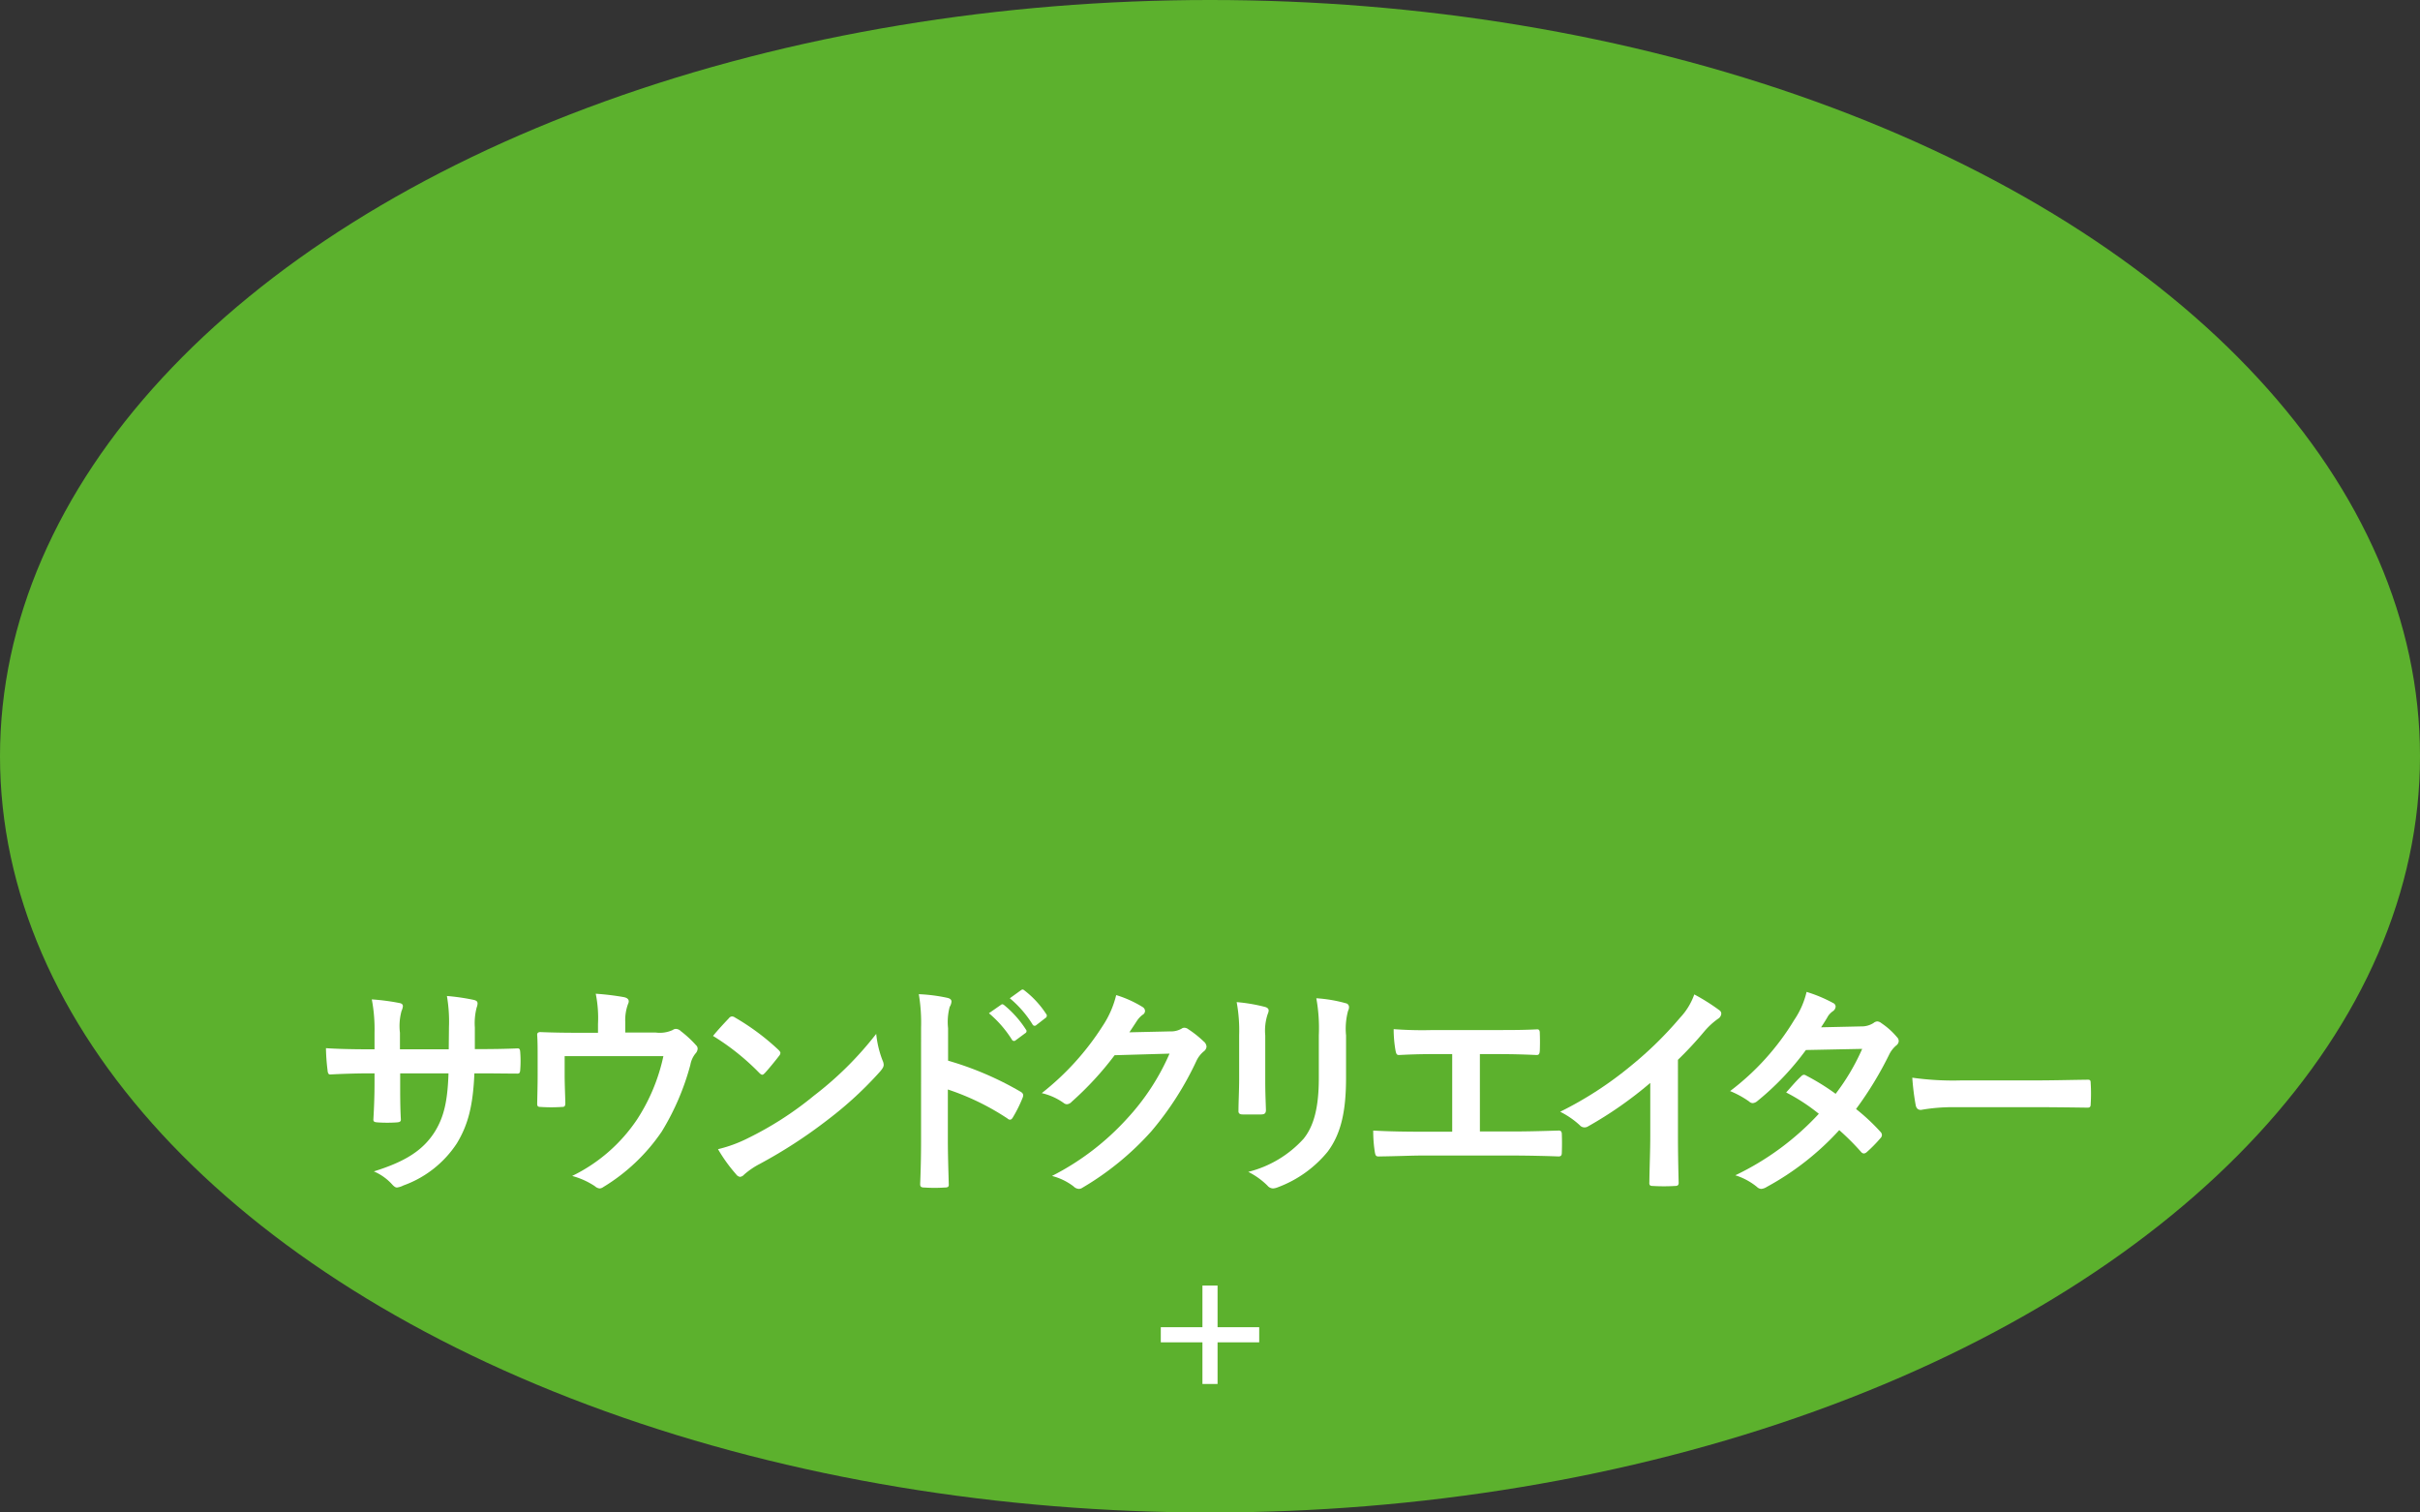 <svg xmlns="http://www.w3.org/2000/svg" width="250.572" height="156.607" viewBox="0 0 250.572 156.607"><rect x="0" y="0" width="250.572" height="156.607" fill="#333333" stroke="none"/><defs><style>.cls-1{fill:#5cb12d;}.cls-2{fill:#fff;}.cls-3{fill:none;stroke:#fff;stroke-miterlimit:10;stroke-width:1.566px;}</style></defs><title>shokushu-soundcreater_circle</title><g id="レイヤー_2" data-name="レイヤー 2"><g id="design"><ellipse class="cls-1" cx="125.286" cy="78.304" rx="125.286" ry="78.304"/><path class="cls-2" d="M49.988,108.626c1.151,0,2.467-.024,3.548-.071.282-.023.306.117.329.376a12.27,12.27,0,0,1,0,1.856c-.023.305-.071.399-.399.376-.799,0-2.232-.023-3.384-.023h-.963c-.141,3.36-.658,5.334-1.81,7.237a11.069,11.069,0,0,1-5.546,4.371,1.97,1.97,0,0,1-.658.211c-.141,0-.258-.071-.447-.259a5.42,5.42,0,0,0-1.95-1.41c3.337-1.034,5.146-2.232,6.345-4.159.917-1.504,1.292-3.125,1.386-5.992H41.435v.846c0,1.386,0,2.656.07,3.901.023.259-.141.305-.399.329a14.54,14.54,0,0,1-2.021,0c-.306-.024-.446-.071-.423-.329.07-1.222.117-2.373.117-3.854v-.893h-.705c-1.269,0-3.149.07-3.877.117-.188,0-.258-.141-.282-.447a20.983,20.983,0,0,1-.165-2.279c.987.07,2.514.117,4.324.117H38.779V106.935a16.341,16.341,0,0,0-.282-3.454,22.761,22.761,0,0,1,2.867.376c.259.047.353.165.353.329a1.589,1.589,0,0,1-.141.493,5.884,5.884,0,0,0-.165,2.256v1.715h5.052l.024-2.303a15.617,15.617,0,0,0-.212-3.219,21.875,21.875,0,0,1,2.75.399c.329.071.423.188.423.376a1.26,1.26,0,0,1-.094.423,6.469,6.469,0,0,0-.188,2.068v2.232Z"/><path class="cls-2" d="M67.888,106.911a3.213,3.213,0,0,0,1.763-.258.56.56,0,0,1,.329-.118.756.756,0,0,1,.517.235,11.36,11.36,0,0,1,1.574,1.457.49.49,0,0,1,.165.353.802.802,0,0,1-.235.517,2.568,2.568,0,0,0-.517,1.151,26.116,26.116,0,0,1-2.96,6.909,19.526,19.526,0,0,1-6.063,5.757.682.682,0,0,1-.376.141.861.861,0,0,1-.493-.235,7.964,7.964,0,0,0-2.35-1.058,17.076,17.076,0,0,0,6.721-5.851,19.444,19.444,0,0,0,2.726-6.556H58.466v1.974c0,.94.047,1.903.07,2.843,0,.376-.07.446-.376.446a16.545,16.545,0,0,1-2.162,0c-.306,0-.376-.07-.376-.352.023-1.198.047-1.974.047-2.914V109.449c0-.752,0-1.598-.047-2.28-.023-.211.118-.305.329-.305,1.104.047,2.396.071,3.572.071h2.396v-.916a12.628,12.628,0,0,0-.235-3.125,26.701,26.701,0,0,1,2.914.353c.47.094.611.352.423.728a4.839,4.839,0,0,0-.282,1.809v1.128Z"/><path class="cls-2" d="M75.472,105.431a.441.441,0,0,1,.329-.188.626.626,0,0,1,.306.117,24.506,24.506,0,0,1,4.488,3.337c.141.141.211.235.211.329a.504.504,0,0,1-.141.305c-.353.47-1.128,1.41-1.457,1.762-.117.117-.188.188-.282.188-.094,0-.188-.071-.306-.188a24.87,24.87,0,0,0-4.793-3.83C74.344,106.629,75.026,105.901,75.472,105.431Zm2.044,12.384a34.804,34.804,0,0,0,6.768-4.371,35.304,35.304,0,0,0,6.439-6.392,10.487,10.487,0,0,0,.658,2.749,1.144,1.144,0,0,1,.118.447c0,.211-.118.399-.376.705a38.43,38.43,0,0,1-5.405,4.981,50.499,50.499,0,0,1-7.097,4.606,8.111,8.111,0,0,0-1.574,1.081.651.651,0,0,1-.423.235.611.611,0,0,1-.4-.259,16.311,16.311,0,0,1-1.88-2.608A14.137,14.137,0,0,0,77.517,117.814Z"/><path class="cls-2" d="M98.167,109.825a33.134,33.134,0,0,1,7.472,3.196c.259.141.376.305.259.611a13.823,13.823,0,0,1-1.011,2.044c-.094.165-.188.258-.305.258a.361.361,0,0,1-.259-.117,26.018,26.018,0,0,0-6.18-3.008v5.193c0,1.528.047,2.914.094,4.606.023.282-.094.352-.423.352a15.487,15.487,0,0,1-2.091,0c-.329,0-.447-.071-.447-.352.071-1.739.094-3.125.094-4.629V106.418a17.918,17.918,0,0,0-.235-3.478,17.355,17.355,0,0,1,2.938.376c.329.071.446.211.446.399a1.238,1.238,0,0,1-.188.541,6.119,6.119,0,0,0-.165,2.209Zm5.475-5.781c.117-.094.211-.071.353.047a10.819,10.819,0,0,1,2.232,2.514.237.237,0,0,1-.071.376l-.987.729a.245.245,0,0,1-.399-.071,11.664,11.664,0,0,0-2.374-2.726Zm2.091-1.527c.141-.094.211-.071.353.047a9.821,9.821,0,0,1,2.232,2.42.272.272,0,0,1-.071.423l-.94.729a.241.241,0,0,1-.399-.07,11.109,11.109,0,0,0-2.35-2.702Z"/><path class="cls-2" d="M121.167,106.793a2.178,2.178,0,0,0,1.175-.282.475.475,0,0,1,.306-.094.682.682,0,0,1,.376.141,10.87,10.87,0,0,1,1.598,1.269.761.761,0,0,1,.305.541.677.677,0,0,1-.282.493,2.83,2.83,0,0,0-.775,1.01,32.404,32.404,0,0,1-4.653,7.261,29.85,29.85,0,0,1-7.144,5.851.638.638,0,0,1-.376.117.828.828,0,0,1-.541-.259A6.185,6.185,0,0,0,108.924,121.762a27.073,27.073,0,0,0,7.825-5.992,23.944,23.944,0,0,0,4.347-6.674l-5.687.165a32.755,32.755,0,0,1-4.441,4.817.732.732,0,0,1-.494.259.564.564,0,0,1-.352-.141,6.382,6.382,0,0,0-2.256-1.01,27.871,27.871,0,0,0,6.321-6.979,10.032,10.032,0,0,0,1.386-3.172,11.556,11.556,0,0,1,2.75,1.245.49.49,0,0,1,.235.4.468.468,0,0,1-.258.399,2.548,2.548,0,0,0-.587.635c-.259.399-.494.752-.775,1.175Z"/><path class="cls-2" d="M128.305,107.193a16.092,16.092,0,0,0-.258-3.431,17.39,17.39,0,0,1,2.914.493c.282.071.399.211.399.376a.986.986,0,0,1-.094.353,5.408,5.408,0,0,0-.259,2.232v4.747c0,1.222.047,2.138.071,2.961,0,.353-.141.47-.517.47h-1.88c-.329,0-.47-.117-.446-.4,0-.822.07-2.185.07-3.196Zm11.068,4.394c0,3.478-.517,5.804-1.903,7.661a12.123,12.123,0,0,1-5.17,3.689,1.484,1.484,0,0,1-.493.117.762.762,0,0,1-.564-.282,7.635,7.635,0,0,0-1.998-1.433,11.481,11.481,0,0,0,5.733-3.431c1.081-1.34,1.575-3.29,1.575-6.274v-4.441a17.259,17.259,0,0,0-.258-3.83,14.715,14.715,0,0,1,3.055.517.395.395,0,0,1,.329.399.746.746,0,0,1-.094.376,7.083,7.083,0,0,0-.211,2.562Z"/><path class="cls-2" d="M153.232,117.157H156.592c1.574,0,3.149-.047,4.747-.094.259-.023.376.094.376.376.023.611.023,1.269,0,1.88,0,.306-.07.423-.353.423-1.128-.047-3.219-.094-4.747-.094h-9.446c-.963,0-2.491.071-4.324.094-.376.023-.423-.071-.494-.47a13.726,13.726,0,0,1-.165-2.209c1.692.094,3.478.118,4.982.118h3.196v-8.037h-1.833c-1.692,0-2.679.047-3.642.094-.282.024-.329-.141-.399-.493a13.004,13.004,0,0,1-.188-2.185,39.923,39.923,0,0,0,4.065.094h6.65c1.433,0,2.726,0,4.112-.071.235-.023.306.117.306.376.023.587.023,1.245,0,1.833-.023.306-.07.447-.329.447-1.574-.071-2.726-.094-4.042-.094h-1.833Z"/><path class="cls-2" d="M173.74,117.509c0,1.621.023,3.008.07,4.888.023.305-.094.4-.353.4a19.645,19.645,0,0,1-2.35,0c-.259,0-.353-.094-.329-.376.023-1.692.094-3.219.094-4.817v-5.475a40.676,40.676,0,0,1-6.462,4.512.663.663,0,0,1-.353.094.654.654,0,0,1-.493-.235,8.8,8.8,0,0,0-2.021-1.386,37.708,37.708,0,0,0,7.402-4.817,38.119,38.119,0,0,0,5.005-4.911,6.813,6.813,0,0,0,1.48-2.42,20.974,20.974,0,0,1,2.608,1.645.416.416,0,0,1,.188.353.672.672,0,0,1-.329.517,7.759,7.759,0,0,0-1.41,1.292,37.207,37.207,0,0,1-2.749,2.961Z"/><path class="cls-2" d="M192.698,106.277a2.299,2.299,0,0,0,1.292-.353.687.687,0,0,1,.399-.165.809.809,0,0,1,.423.188,7.609,7.609,0,0,1,1.598,1.434.575.575,0,0,1,.188.423.602.602,0,0,1-.259.447,2.948,2.948,0,0,0-.705.893,36.702,36.702,0,0,1-3.455,5.687,20.911,20.911,0,0,1,2.538,2.373.465.465,0,0,1,.141.329.457.457,0,0,1-.141.305,14.456,14.456,0,0,1-1.457,1.48.489.489,0,0,1-.282.118.409.409,0,0,1-.259-.141,26.04,26.04,0,0,0-2.279-2.279,28.635,28.635,0,0,1-7.496,5.875,1.277,1.277,0,0,1-.587.212.704.704,0,0,1-.446-.212,6.681,6.681,0,0,0-2.232-1.198,28.497,28.497,0,0,0,8.647-6.368,19.657,19.657,0,0,0-3.384-2.209c.517-.564,1.01-1.175,1.551-1.668a.444.444,0,0,1,.306-.165.614.614,0,0,1,.235.094,23.582,23.582,0,0,1,3.031,1.88,22.658,22.658,0,0,0,2.75-4.653l-5.828.118a28.397,28.397,0,0,1-5.029,5.287.843.843,0,0,1-.47.211.538.538,0,0,1-.376-.165,9.787,9.787,0,0,0-1.974-1.081,26.216,26.216,0,0,0,6.65-7.379,8.667,8.667,0,0,0,1.269-2.89,14.806,14.806,0,0,1,2.75,1.151.412.412,0,0,1,.258.376.635.635,0,0,1-.282.47,1.955,1.955,0,0,0-.493.493c-.188.329-.329.564-.729,1.175Z"/><path class="cls-2" d="M202.35,114.642a18.788,18.788,0,0,0-3.454.282c-.282,0-.47-.141-.541-.494a25.505,25.505,0,0,1-.353-2.843,30.177,30.177,0,0,0,5.076.282h7.566c1.786,0,3.596-.047,5.405-.071.353-.023.423.047.423.329a17.19,17.19,0,0,1,0,2.209c0,.282-.094.376-.423.352-1.762-.023-3.501-.047-5.24-.047Z"/><line class="cls-3" x1="120.191" y1="138.206" x2="130.381" y2="138.206"/><line class="cls-3" x1="125.286" y1="133.111" x2="125.286" y2="143.301"/></g></g></svg>